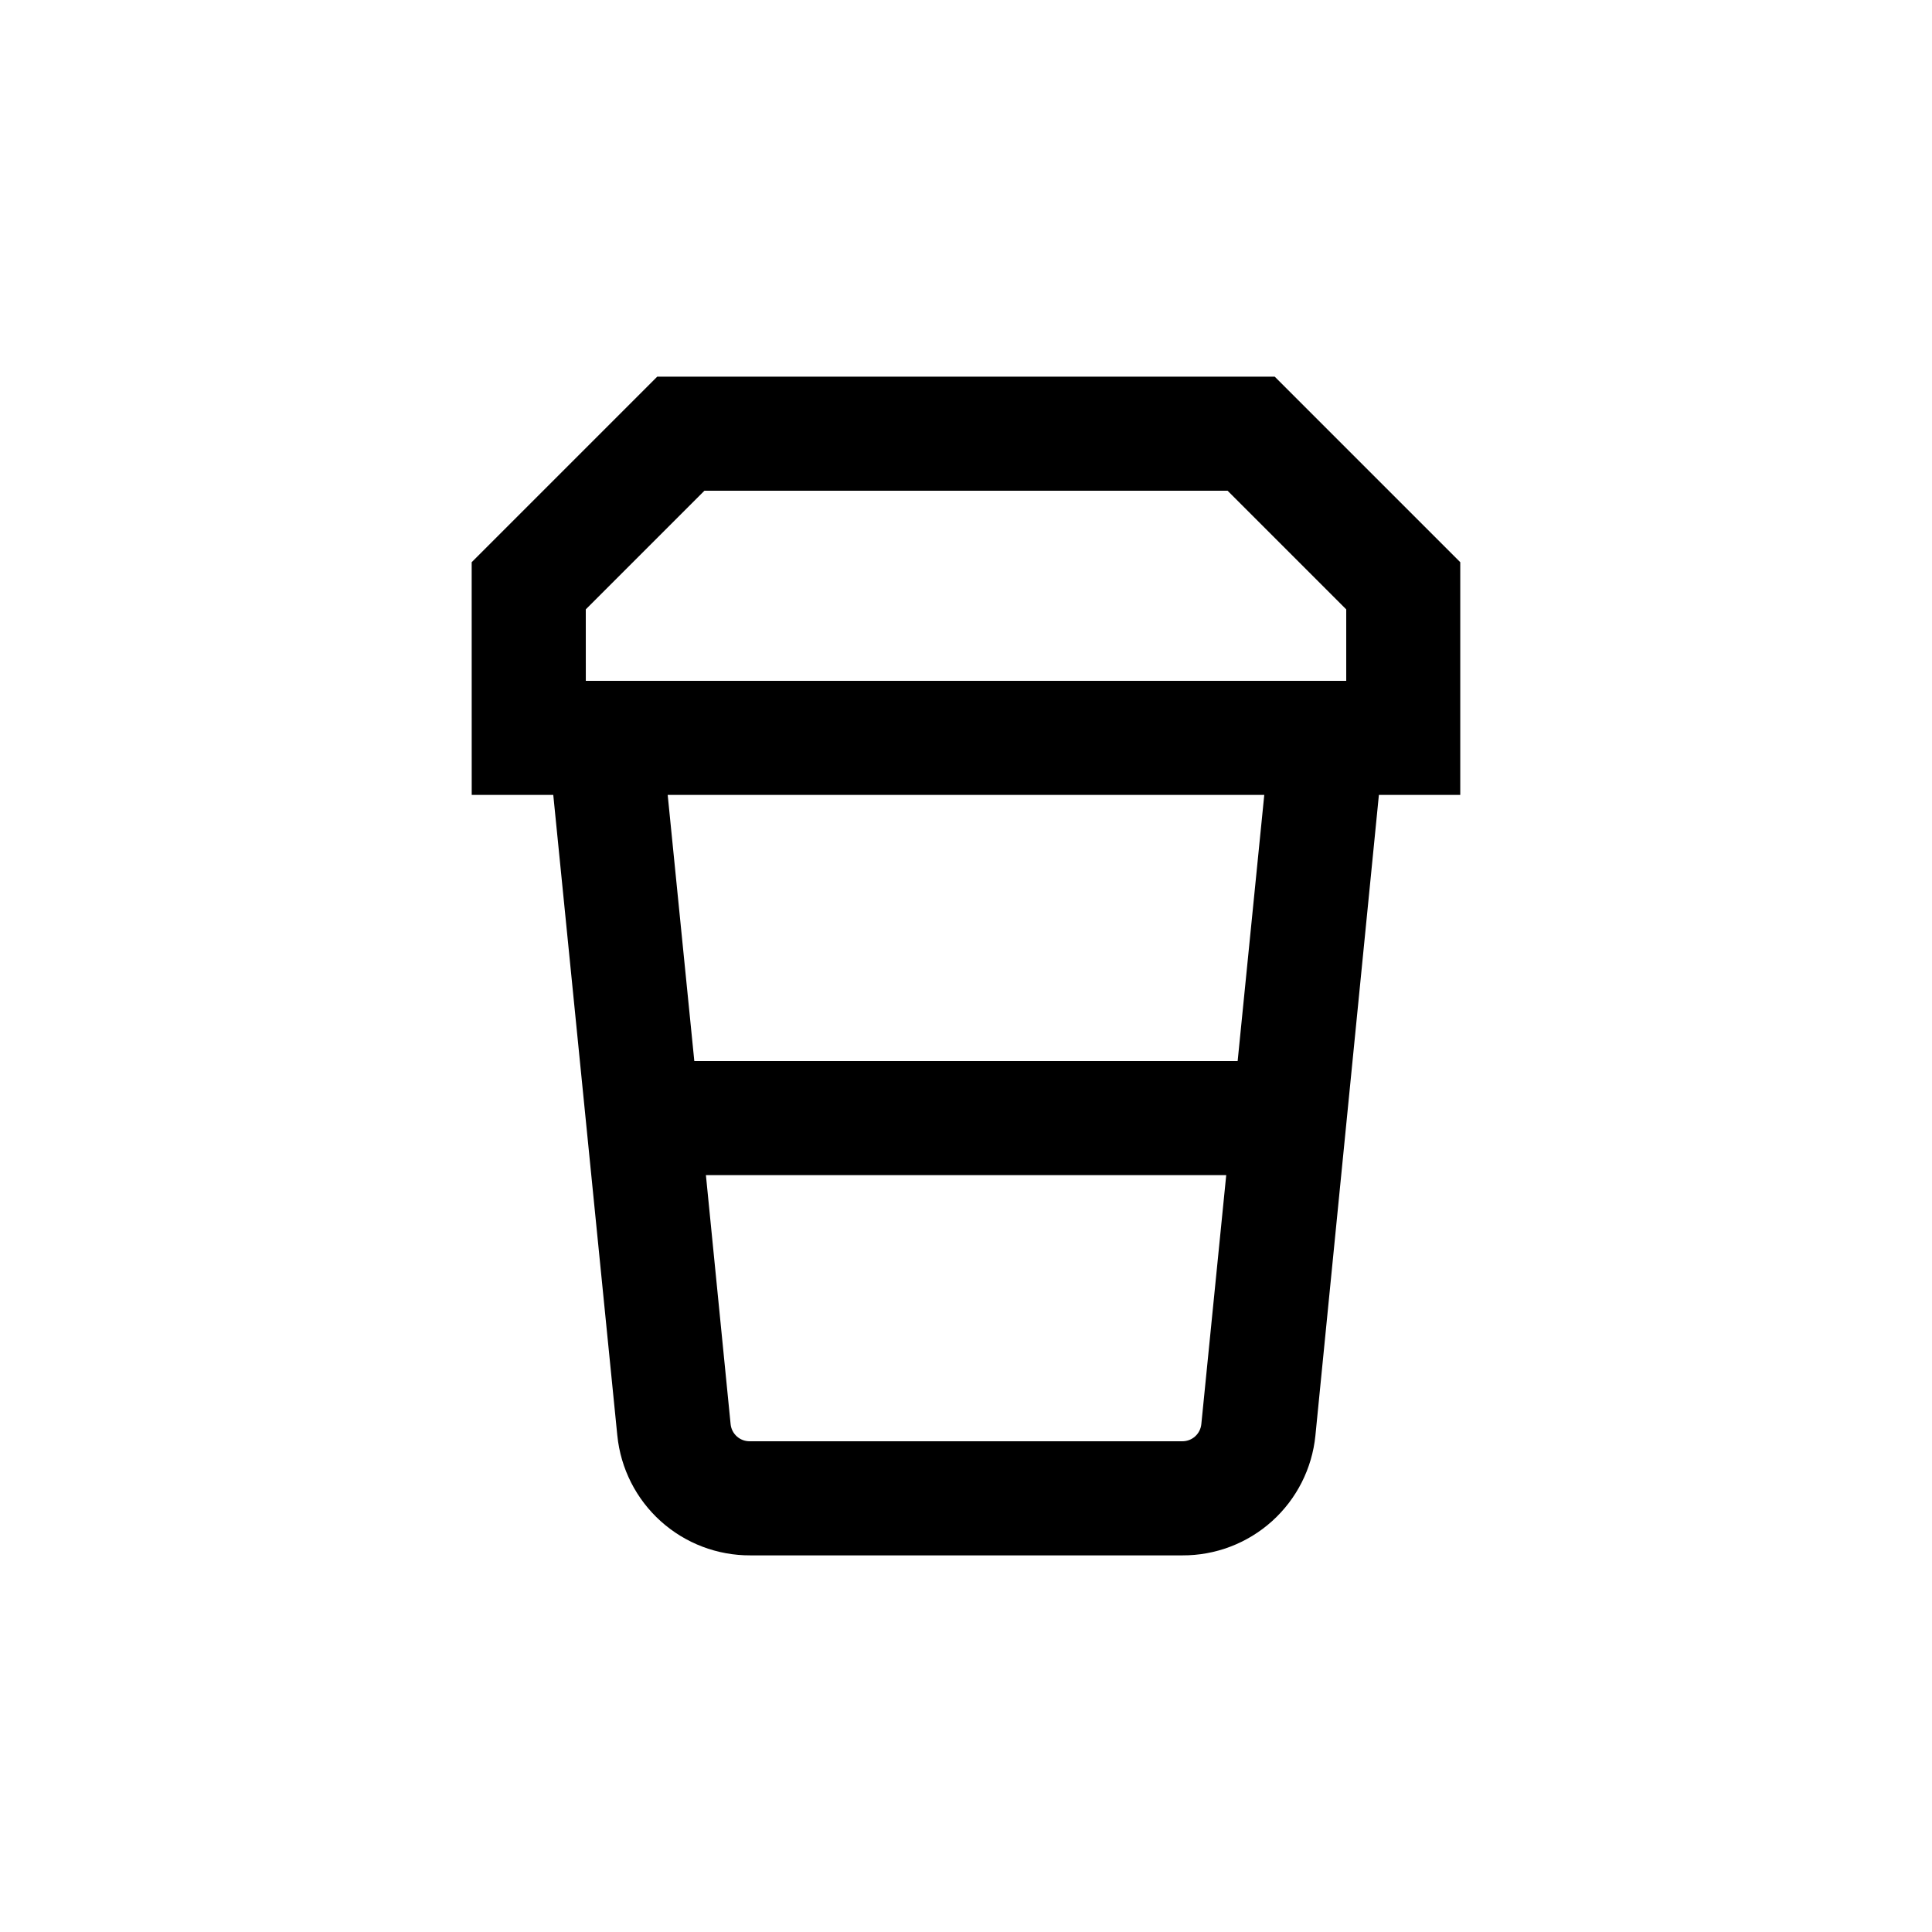 <?xml version="1.0" encoding="UTF-8"?>
<!-- Uploaded to: SVG Repo, www.svgrepo.com, Generator: SVG Repo Mixer Tools -->
<svg fill="#000000" width="800px" height="800px" version="1.1" viewBox="144 144 512 512" xmlns="http://www.w3.org/2000/svg">
 <path d="m269.01 354.66h21.613l16.977 169.79h0.004c0.875 8.727 4.977 16.816 11.496 22.684 6.519 5.871 14.996 9.098 23.77 9.055h114.46c8.773 0.043 17.246-3.184 23.77-9.055 6.519-5.867 10.621-13.957 11.496-22.684l16.828-169.79h21.562v-61.668l-49.172-49.172h-163.64l-49.172 49.172zm188.32 171.29h-114.67c-2.598 0.016-4.777-1.949-5.039-4.531l-6.547-66h137.89l-6.598 66c-0.262 2.582-2.441 4.547-5.039 4.531zm14.66-100.76h-143.99l-7.055-70.535 158.1 0.004zm-172.75-119.7 31.438-31.438h138.65l31.438 31.438v18.941h-201.52z"/>
</svg>